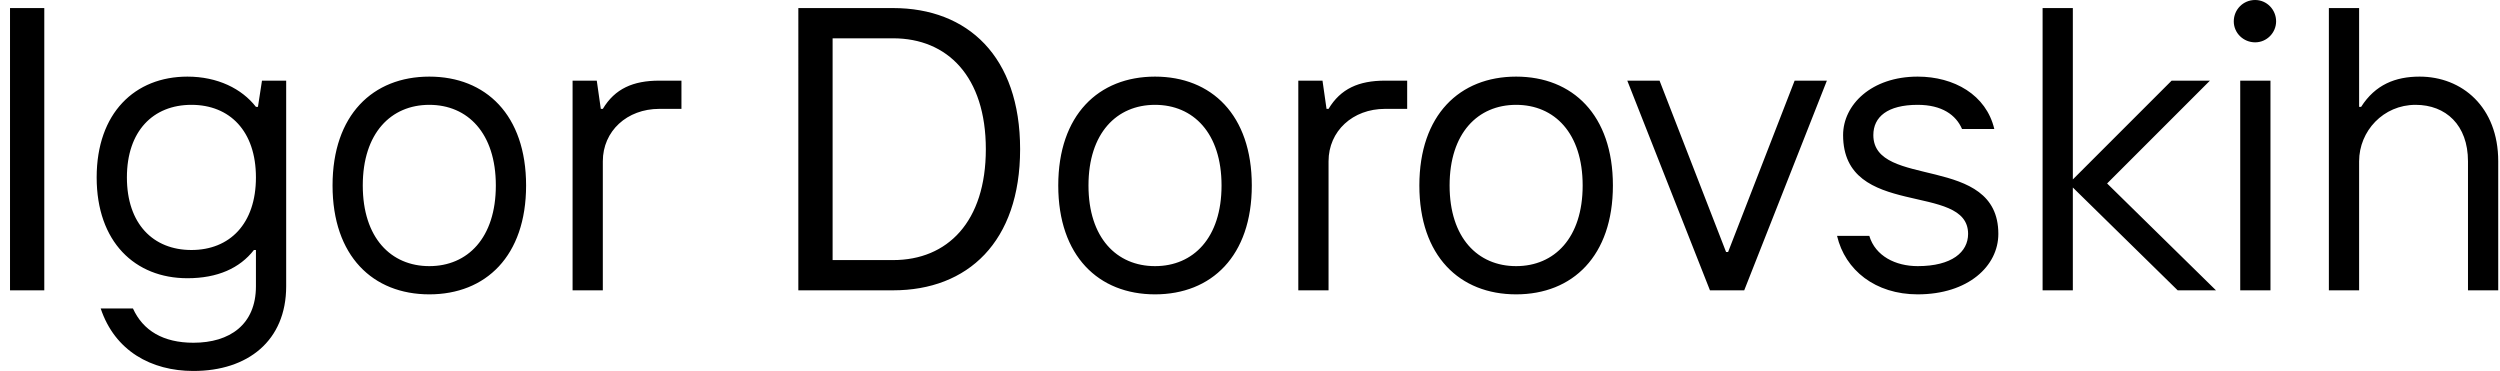 <svg xmlns="http://www.w3.org/2000/svg" width="155" height="23" fill="none"><path d="M2.746 18H.621V.5h2.125V18Zm9.247 5c-2.625 0-4.875-1.25-5.75-3.875h2c.625 1.375 1.875 2.125 3.75 2.125 2.25 0 3.875-1.125 3.875-3.5V15.5h-.125c-.875 1.125-2.25 1.75-4.125 1.75-3.25 0-5.625-2.25-5.625-6.25s2.375-6.25 5.625-6.25c1.875 0 3.375.75 4.25 1.875h.125L16.243 5h1.5v12.75c0 3.375-2.375 5.25-5.75 5.25Zm-.125-7.5c2.375 0 4-1.625 4-4.5s-1.625-4.5-4-4.5-4 1.625-4 4.5 1.625 4.5 4 4.5Zm14.75 2.75c-3.5 0-6-2.375-6-6.75s2.5-6.75 6-6.75 6 2.375 6 6.75-2.5 6.75-6 6.75Zm0-1.75c2.374 0 4.124-1.75 4.124-5s-1.75-5-4.125-5-4.125 1.75-4.125 5 1.75 5 4.125 5ZM37.374 18H35.5V5H37l.25 1.75h.125C38.125 5.5 39.25 5 40.875 5h1.375v1.75h-1.375c-2 0-3.5 1.375-3.5 3.25v8Zm17.998 0h-5.875V.5h5.875c4.625 0 7.875 3 7.875 8.75S59.998 18 55.373 18Zm-3.75-15.625v13.75h3.75c3.375 0 5.75-2.375 5.75-6.875s-2.375-6.875-5.75-6.875h-3.75Zm19.99 15.875c-3.5 0-6-2.375-6-6.75s2.5-6.75 6-6.75 6 2.375 6 6.75-2.5 6.75-6 6.75Zm0-1.75c2.374 0 4.124-1.75 4.124-5s-1.75-5-4.125-5-4.125 1.75-4.125 5 1.75 5 4.125 5ZM82.37 18h-1.875V5h1.5l.25 1.75h.125C83.12 5.5 84.245 5 85.87 5h1.375v1.75H85.87c-2 0-3.5 1.375-3.5 3.25v8Zm11.63.25c-3.5 0-6-2.375-6-6.75s2.5-6.75 6-6.75 6 2.375 6 6.75-2.5 6.75-6 6.75Zm0-1.75c2.375 0 4.125-1.75 4.125-5s-1.75-5-4.125-5-4.125 1.75-4.125 5 1.75 5 4.125 5Zm14.142 1.5h-2.125l-5.125-13h2l4.125 10.625h.125L111.267 5h2l-5.125 13Zm10.755.25c-2.625 0-4.5-1.5-5-3.625h2c.375 1.25 1.625 1.875 3 1.875 2.125 0 3.125-.875 3.125-2 0-3.25-7.75-.875-7.75-6.125 0-1.875 1.75-3.625 4.625-3.625 2.25 0 4.25 1.125 4.75 3.25h-2c-.375-.875-1.25-1.5-2.75-1.5-1.875 0-2.75.75-2.75 1.875 0 3.375 7.75 1.125 7.75 6.125 0 2-1.875 3.75-5 3.75Zm9.619-.25h-1.875V.5h1.875v10.625L134.641 5h2.375l-6.375 6.375 6.75 6.625h-2.375l-6.5-6.375V18Zm11.303-15.375c-.725 0-1.325-.575-1.325-1.3 0-.725.575-1.325 1.325-1.325.725 0 1.3.6 1.3 1.325 0 .7-.575 1.3-1.3 1.3Zm.95 15.375h-1.875V5h1.875v13Zm5.496 0h-1.875V.5h1.875v6.125h.125c.875-1.375 2.125-1.875 3.625-1.875 2.625 0 4.875 1.875 4.875 5.25v8h-1.875v-8c0-2.25-1.375-3.5-3.25-3.5-2 0-3.5 1.625-3.5 3.5v8Z" fill="#000"></path></svg>